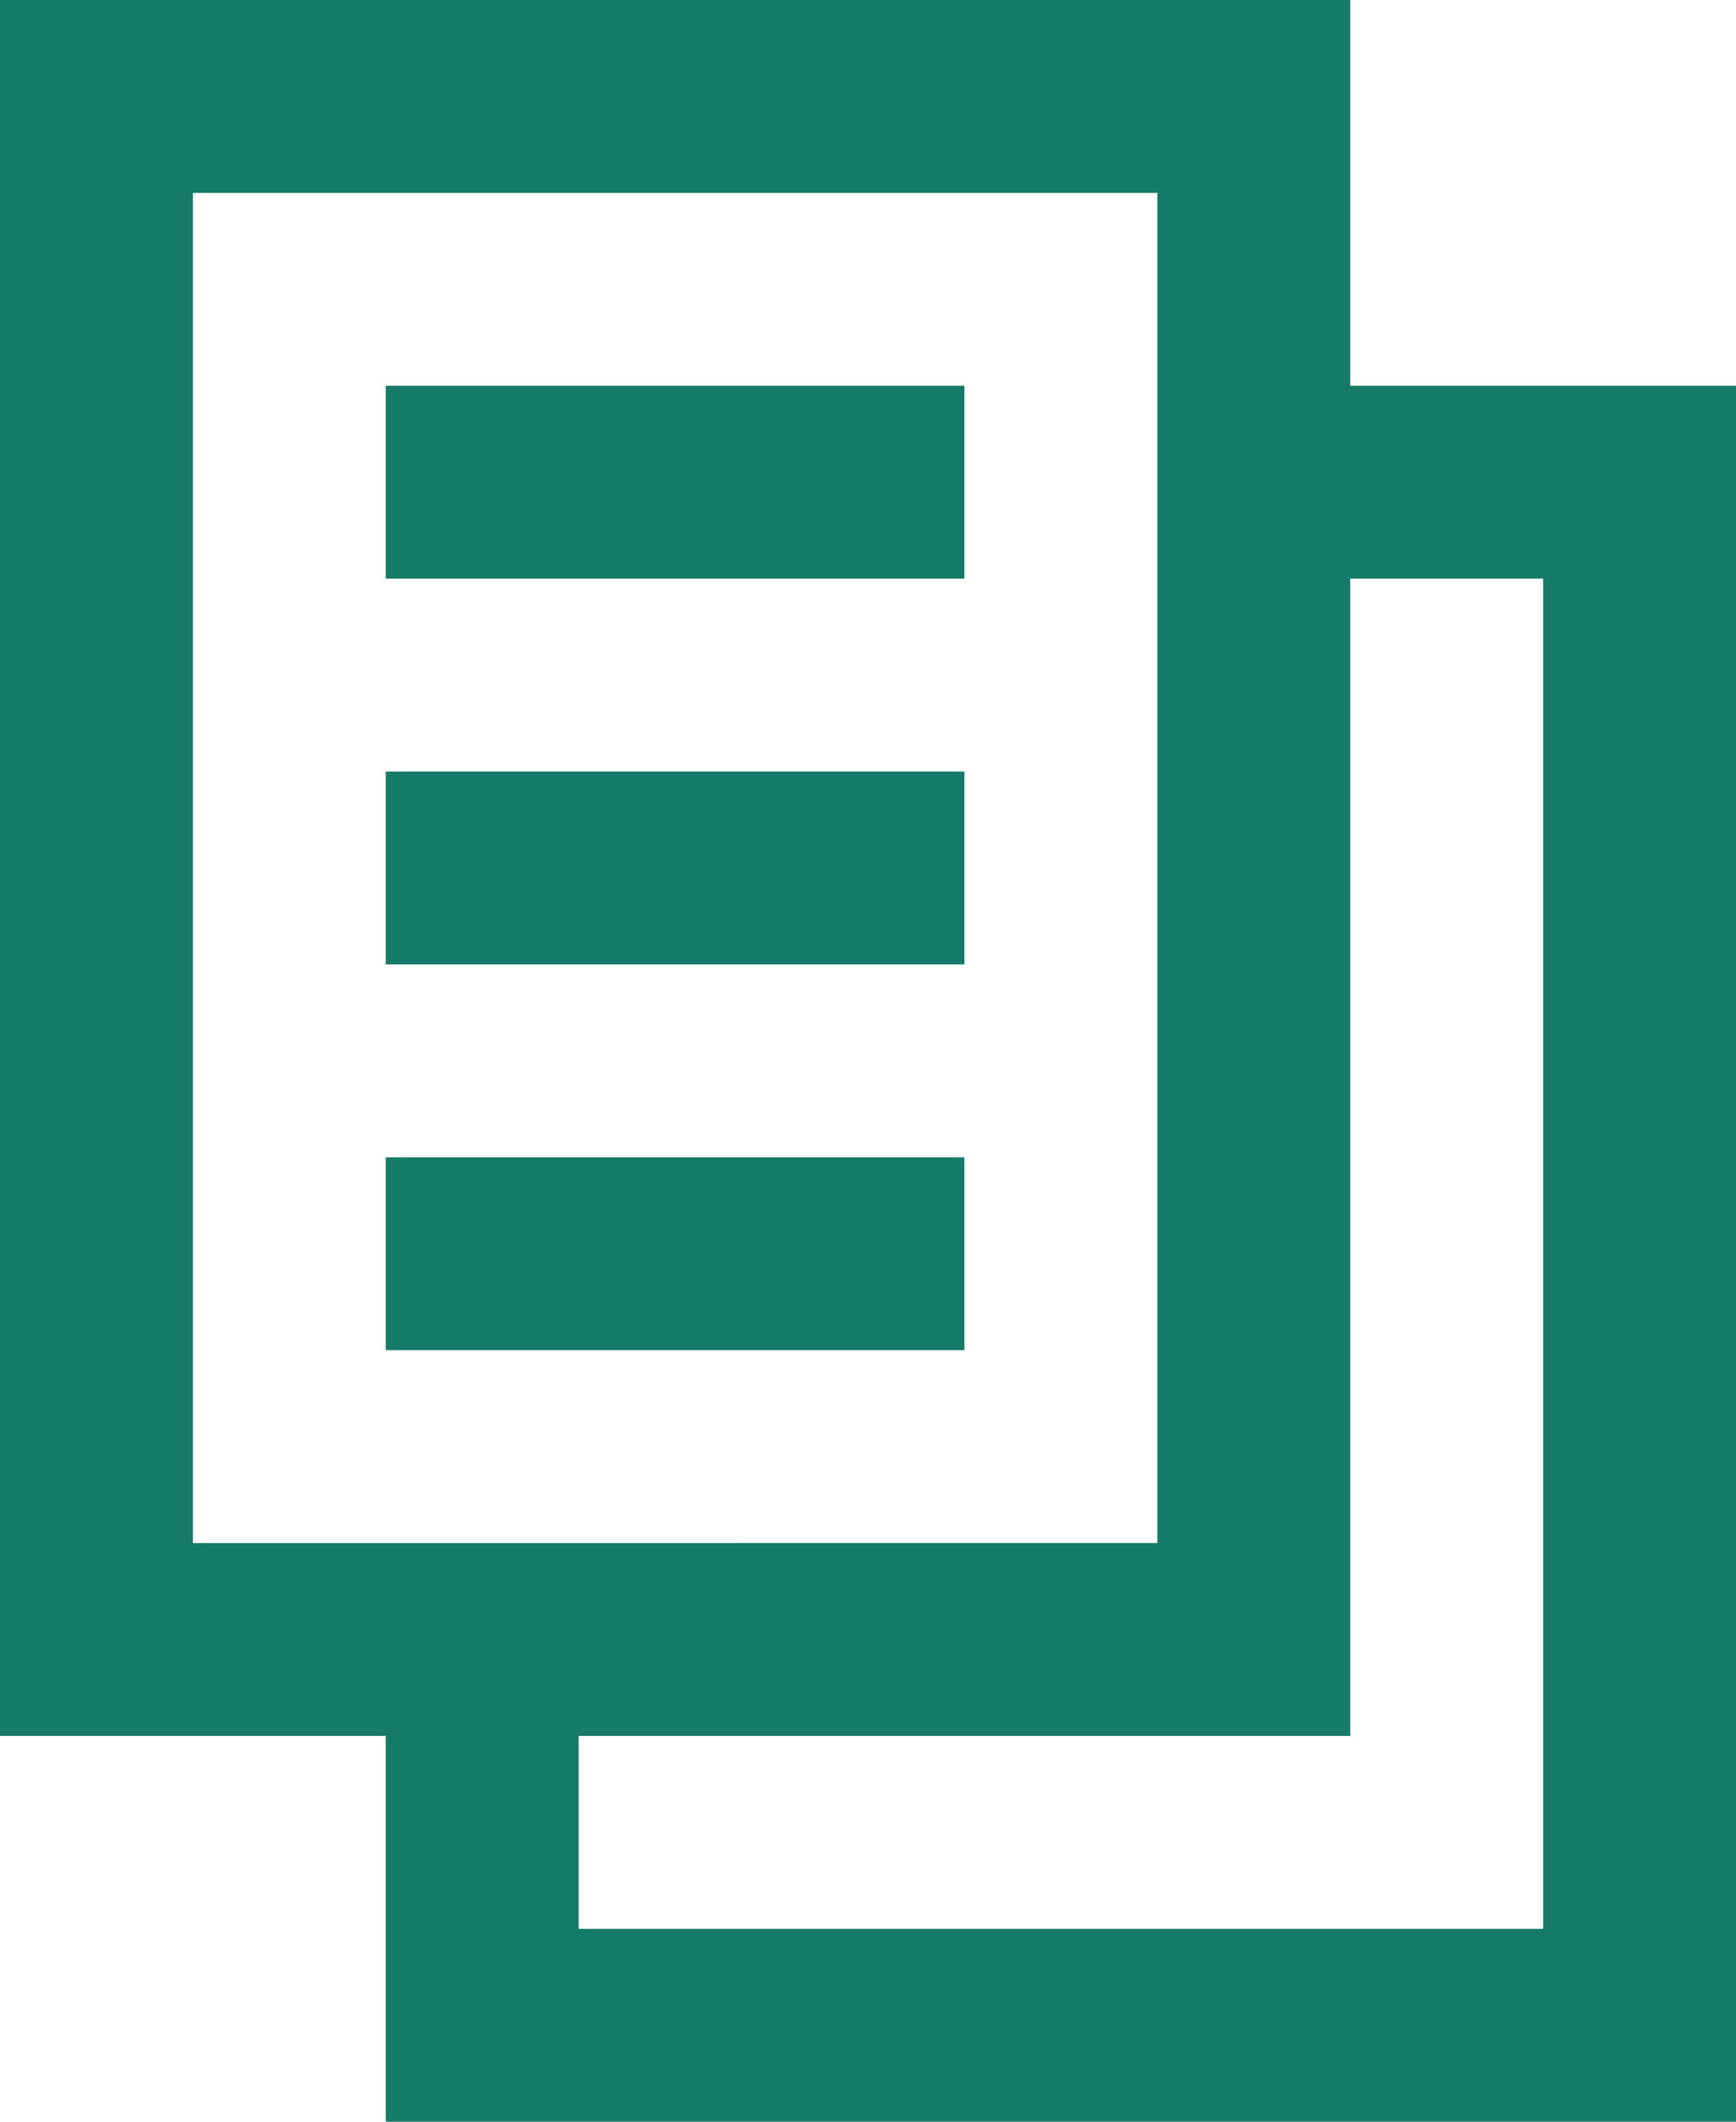<svg id="icon-02" xmlns="http://www.w3.org/2000/svg" width="24.171" height="29.543" viewBox="0 0 24.171 29.543">
  <g id="copy">
    <path id="Caminho_332" data-name="Caminho 332" d="M15.057,7.686H7V5h8.057Z" transform="translate(-1.629 0.371)" fill="#157a67"/>
    <path id="Caminho_333" data-name="Caminho 333" d="M15.057,11.686H7V9h8.057Z" transform="translate(-1.629 1.743)" fill="#157a67"/>
    <path id="Caminho_334" data-name="Caminho 334" d="M7,15.686h8.057V13H7Z" transform="translate(-1.629 3.114)" fill="#157a67"/>
    <path id="Caminho_335" data-name="Caminho 335" d="M3,25.171V1H21.8V6.371h5.371V30.543H8.371V25.171Zm16.114-2.686V3.686H5.686v18.8ZM21.8,9.057V25.171H11.057v2.686H24.486V9.057Z" transform="translate(-3 -1)" fill="#157a67" fill-rule="evenodd"/>
  </g>
</svg>
